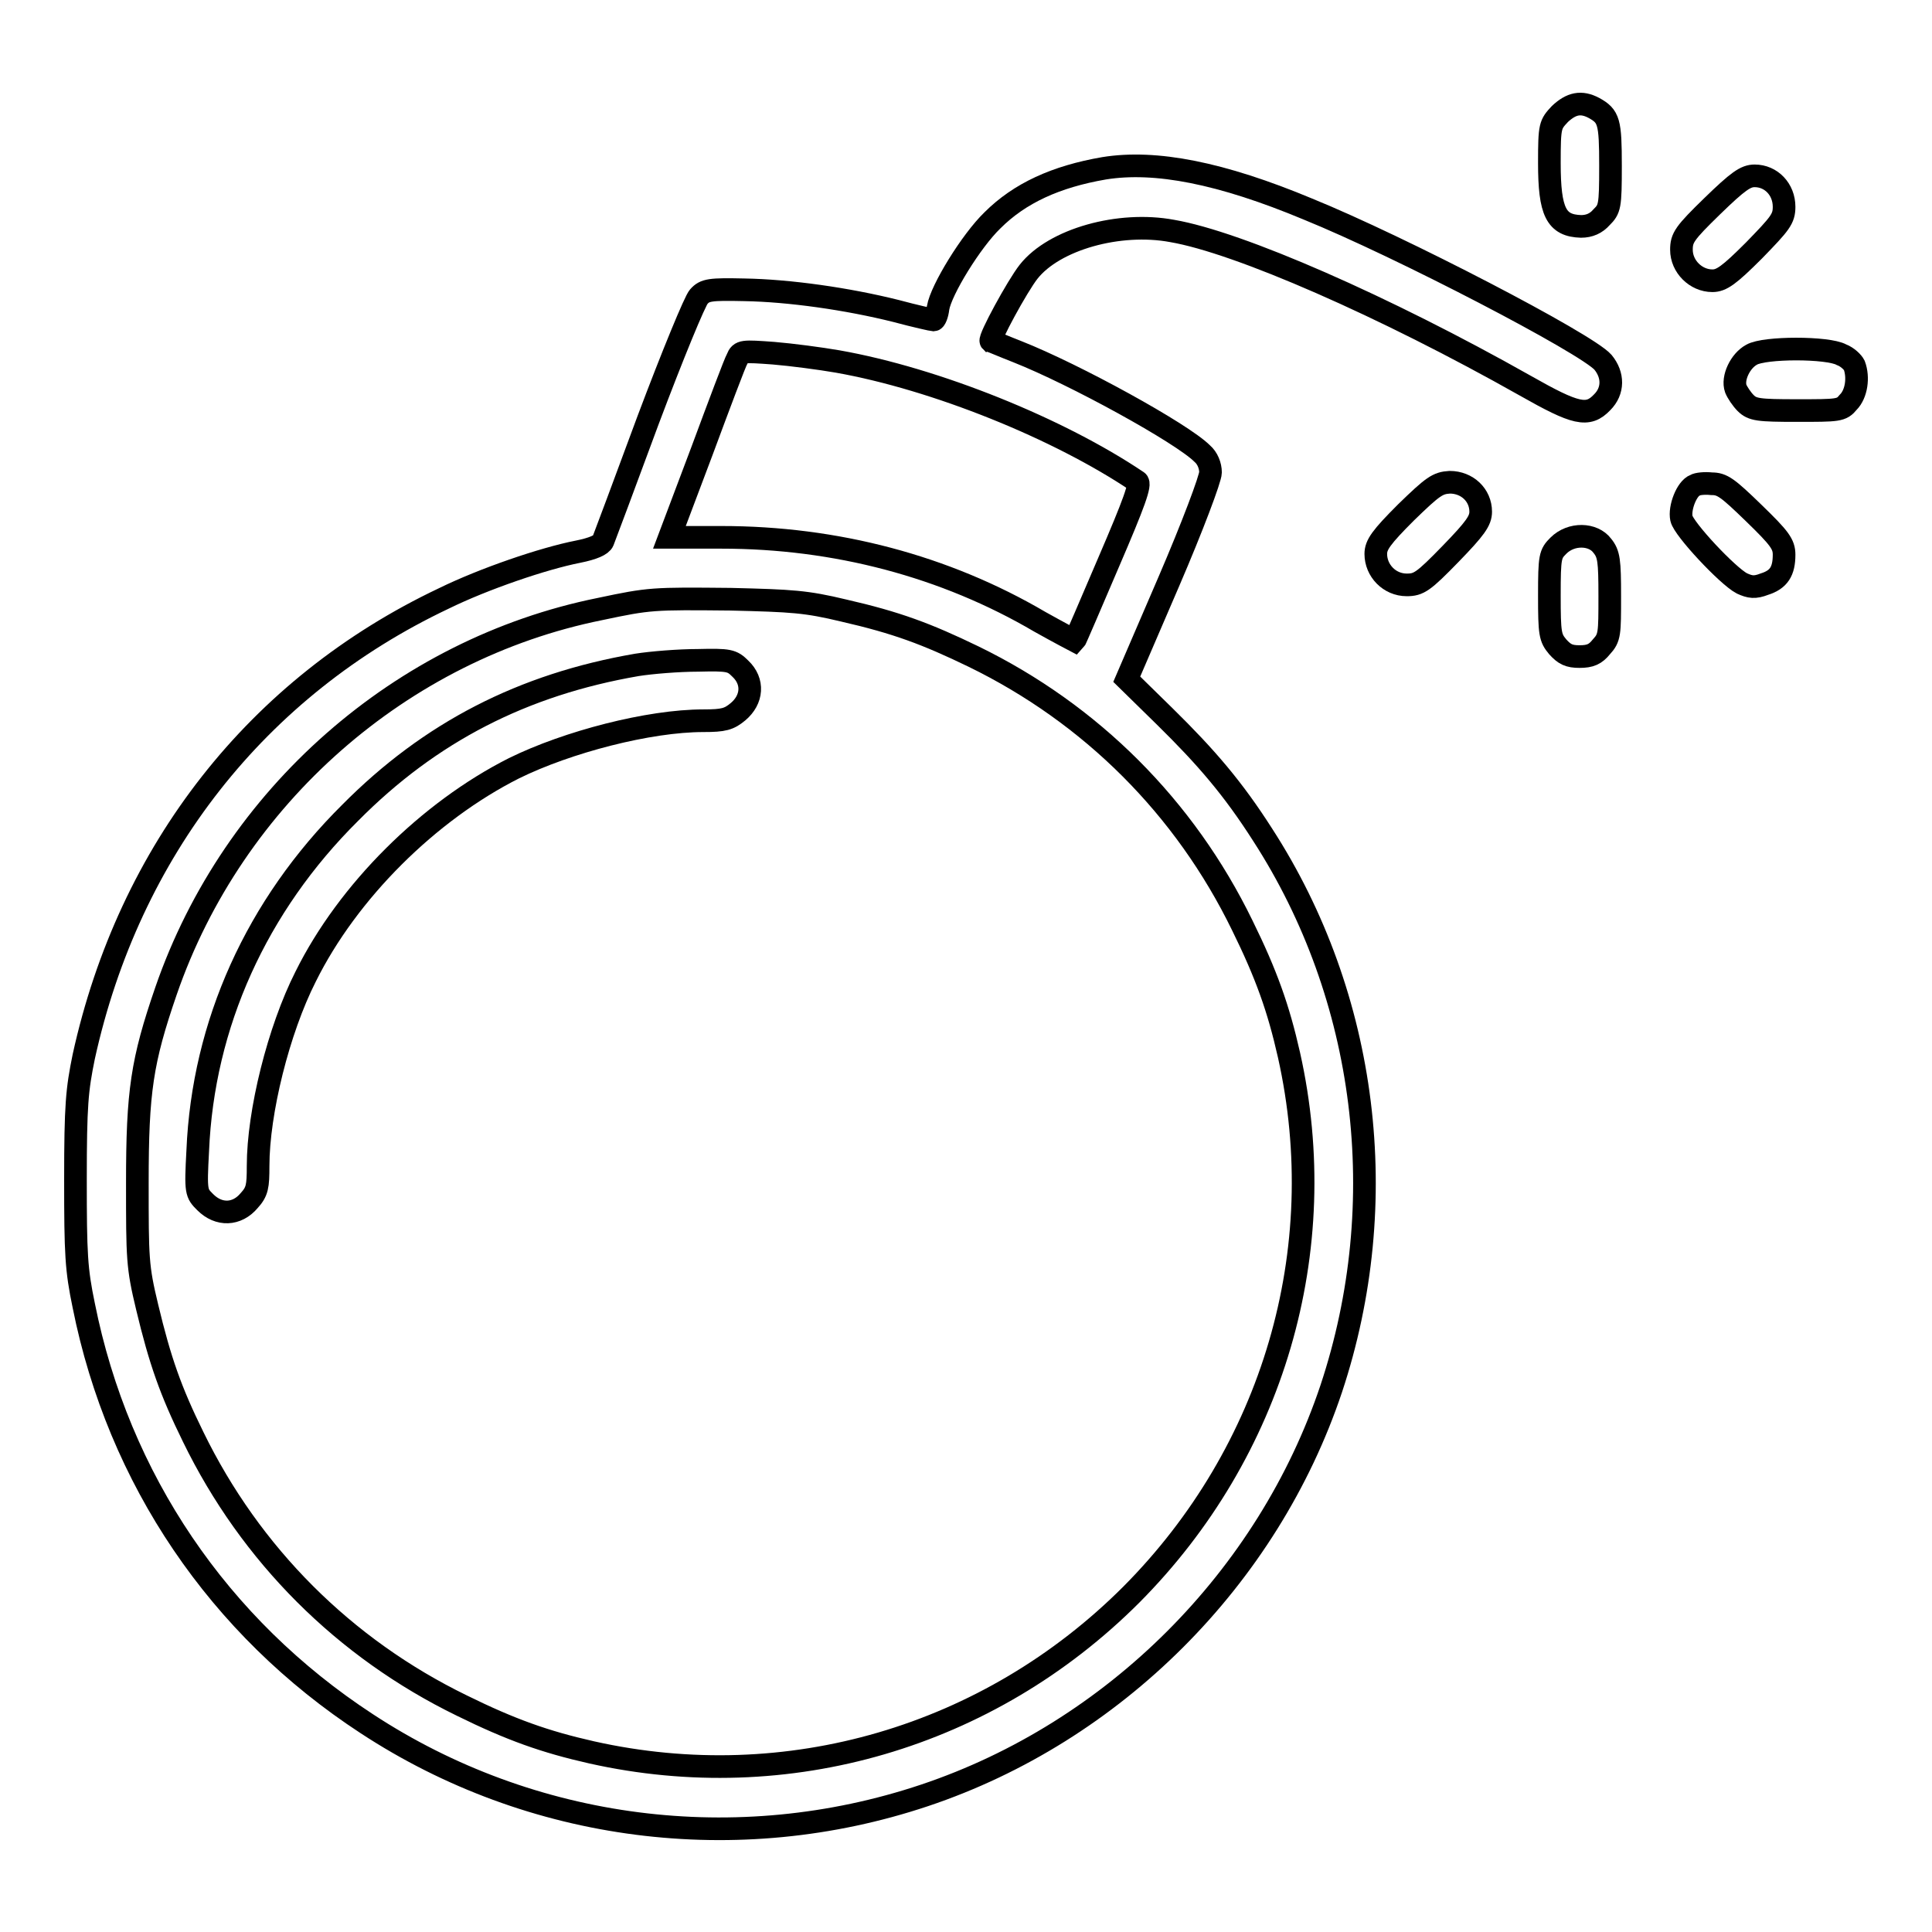 <?xml version="1.0" encoding="utf-8"?>
<!-- Svg Vector Icons : http://www.onlinewebfonts.com/icon -->
<!DOCTYPE svg PUBLIC "-//W3C//DTD SVG 1.1//EN" "http://www.w3.org/Graphics/SVG/1.1/DTD/svg11.dtd">
<svg version="1.1" xmlns="http://www.w3.org/2000/svg" xmlns:xlink="http://www.w3.org/1999/xlink" x="0px" y="0px" viewBox="0 0 256 256" enable-background="new 0 0 256 256" xml:space="preserve">
<g><g><g><path stroke-width="3" fill-opacity="0" stroke="#000000"  d="M206.7,15.1c-1.3,1.4-1.4,1.5-1.4,6.5c0,6.5,0.9,8.3,4.2,8.4c1.1,0,2-0.4,2.7-1.2c1.1-1.1,1.2-1.4,1.2-6.8c0-5.9-0.2-6.6-2.2-7.7C209.5,13.4,208.2,13.7,206.7,15.1z"/><path stroke-width="3" fill-opacity="0" stroke="#000000"  d="M146.3,22.3c-6.4,1.1-11.2,3.3-14.8,6.9c-2.8,2.7-6.8,9.2-7.2,11.6c-0.1,0.9-0.4,1.6-0.6,1.6c-0.1,0-2.4-0.5-5-1.2c-6.4-1.6-14.1-2.7-20.1-2.8c-4.5-0.1-5.2,0-6,0.9c-0.5,0.5-3.5,7.8-6.7,16.3c-3.1,8.4-5.8,15.6-6,16.1c-0.2,0.5-1.3,1-3.3,1.4c-4.6,0.9-12.5,3.6-17.8,6.2C34.1,91,17.1,112.7,11.1,140c-0.9,4.4-1.1,6.4-1.1,16.3c0,9.9,0.1,11.9,1.1,16.7c4.6,23,17.9,42.6,37.5,55.4c21.8,14.3,49.1,17.8,73.9,9.5c25.1-8.4,45.5-28.8,53.9-53.9c8.2-24.7,4.8-51.9-9.1-73.4c-3.9-6.1-7.4-10.2-13-15.7l-5-4.9l5.6-13c3.1-7.2,5.5-13.6,5.5-14.4c0-0.9-0.4-1.9-1.1-2.5c-2.7-2.7-16.9-10.5-24.5-13.5c-1.8-0.7-3.4-1.4-3.5-1.4c-0.3-0.3,3.5-7.3,5-9.2c3.4-4.3,12-6.7,19-5.4c8.8,1.5,28.2,10,46.8,20.5c6.7,3.8,8.3,4.2,10.2,2.2c1.5-1.5,1.5-3.6,0.1-5.3c-2.2-2.5-26.8-15.3-39.1-20.3C161.8,22.9,153.1,21.2,146.3,22.3z M111,47.9c13,2.3,29.3,8.9,39.7,15.9c0.5,0.3-0.4,2.8-3.8,10.7c-2.4,5.6-4.4,10.3-4.5,10.4c0,0-2.1-1.1-4.6-2.5c-12.6-7.4-27.1-11.2-42.2-11.2h-6.9L93,59.8c2.3-6.2,4.4-11.8,4.7-12.3c0.4-1,0.7-1,4.8-0.7C104.9,47,108.7,47.5,111,47.9z M111.8,80.9c7,1.6,11,3.1,17.2,6.1c15.6,7.6,28,20,35.6,35.6c3.2,6.5,4.8,11,6.2,17.2c5.8,25.9-2.1,52.6-20.9,71.5c-18.9,18.9-45.6,26.7-71.5,20.9c-6.2-1.4-10.7-3-17.2-6.2c-15.6-7.6-28-20-35.6-35.6c-3-6.1-4.4-10.1-6.1-17.2c-1.3-5.4-1.3-6.4-1.3-16.5c0-12.1,0.6-16.1,3.8-25.4c8.9-25.8,31.2-45.3,57.5-50.6c6.6-1.4,7-1.4,17.3-1.3C105,79.6,106.8,79.7,111.8,80.9z"/><path stroke-width="3" fill-opacity="0" stroke="#000000"  d="M84.4,88.1c-15.1,2.6-27.4,8.9-38,19.6c-12.4,12.3-19.5,28-20.2,44.8c-0.3,5.5-0.2,5.6,1,6.8c1.8,1.8,4.2,1.7,5.8-0.2c1.1-1.2,1.2-1.9,1.2-4.6c0-7.1,2.7-18,6.3-25.1c5.6-11.3,16.3-21.9,27.6-27.6c7.1-3.5,17.9-6.3,25.1-6.3c2.7,0,3.4-0.2,4.6-1.2c1.9-1.6,2.1-4,0.3-5.7c-1.1-1.1-1.5-1.2-5.6-1.1C89.9,87.5,86.3,87.8,84.4,88.1z"/><path stroke-width="3" fill-opacity="0" stroke="#000000"  d="M226.9,27.3c-3.7,3.6-4.1,4.2-4.1,5.8c0,2.2,1.9,4.1,4.1,4.1c1.2,0,2.2-0.7,5.5-4c3.5-3.6,4-4.2,4-5.8c0-2.3-1.7-4.1-3.9-4.1C231.3,23.3,230.3,24,226.9,27.3z"/><path stroke-width="3" fill-opacity="0" stroke="#000000"  d="M232.1,47c-1.5,0.8-2.6,3.1-2.1,4.5c0.2,0.5,0.8,1.4,1.3,1.9c0.9,0.9,1.7,1,6.8,1c5.5,0,5.9,0,6.8-1.1c1.1-1.1,1.4-3.3,0.8-4.9c-0.2-0.4-0.9-1.1-1.7-1.4C242.2,46,233.8,46,232.1,47z"/><path stroke-width="3" fill-opacity="0" stroke="#000000"  d="M186.3,67.9c-3.3,3.3-4,4.3-4,5.5c0,2.2,1.8,4.1,4.1,4.1c1.6,0,2.2-0.4,5.8-4.1c3.3-3.4,4-4.4,4-5.6c0-2.2-1.8-3.9-4.1-3.9C190.5,64,189.9,64.4,186.3,67.9z"/><path stroke-width="3" fill-opacity="0" stroke="#000000"  d="M224.6,64.3c-1.1,0.4-2.1,3-1.8,4.4c0.3,1.4,6.1,7.6,8,8.6c1.1,0.5,1.7,0.6,3,0.1c1.9-0.6,2.6-1.7,2.6-3.9c0-1.4-0.6-2.2-4-5.5c-3.5-3.4-4.2-3.9-5.6-3.9C225.9,64,224.9,64.1,224.6,64.3z"/><path stroke-width="3" fill-opacity="0" stroke="#000000"  d="M206.5,72.3c-1.1,1.1-1.2,1.4-1.2,6.6c0,5.1,0.1,5.6,1.1,6.8c0.9,1,1.5,1.3,2.9,1.3c1.4,0,2.1-0.3,2.9-1.3c1.1-1.2,1.1-1.7,1.1-6.7c0-4.7-0.1-5.6-1-6.7C211.1,70.7,208.2,70.6,206.5,72.3z"/></g></g></g>
</svg>